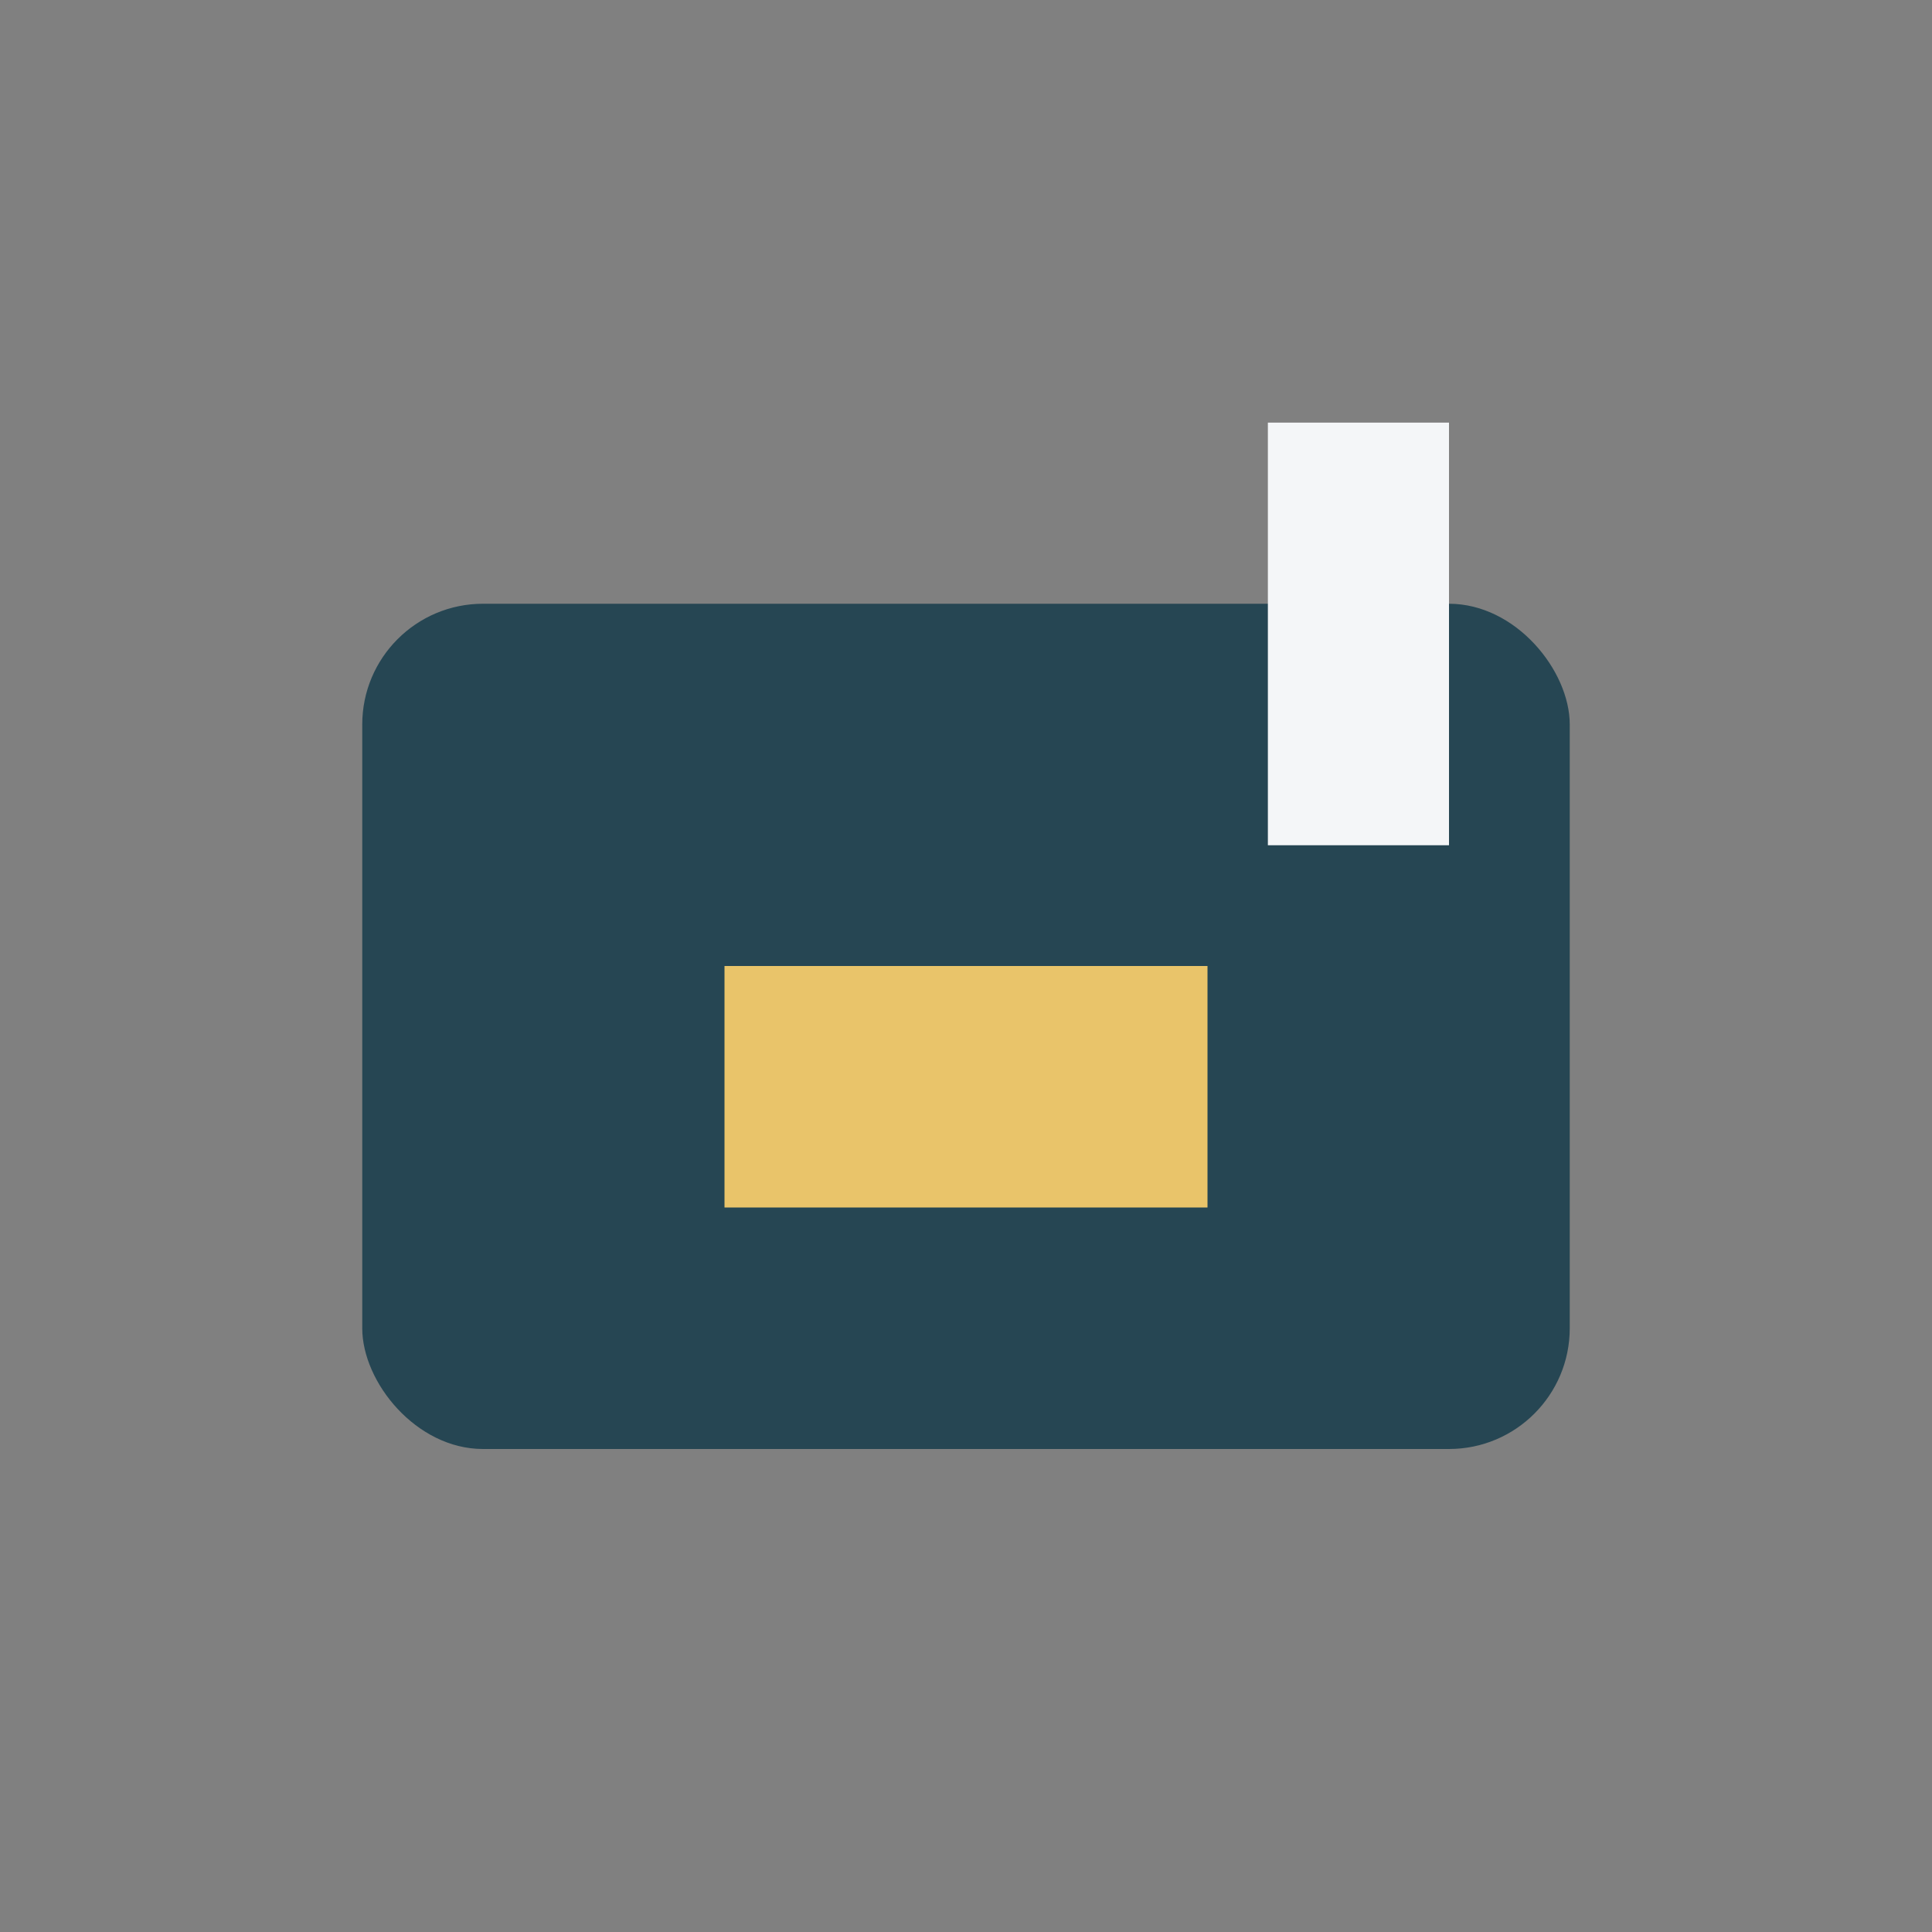 <?xml version="1.0" encoding="UTF-8"?>
<svg xmlns="http://www.w3.org/2000/svg" width="32" height="32" viewBox="0 0 32 32"><rect x="0" y="0" width="32" height="32" fill="#808080" stroke="none"/><rect x="6" y="10" width="20" height="14" rx="2" fill="#264653"/><rect x="12" y="16" width="8" height="4" fill="#E9C46A"/><rect x="21" y="7" width="3" height="7" fill="#F4F6F8"/></svg>
